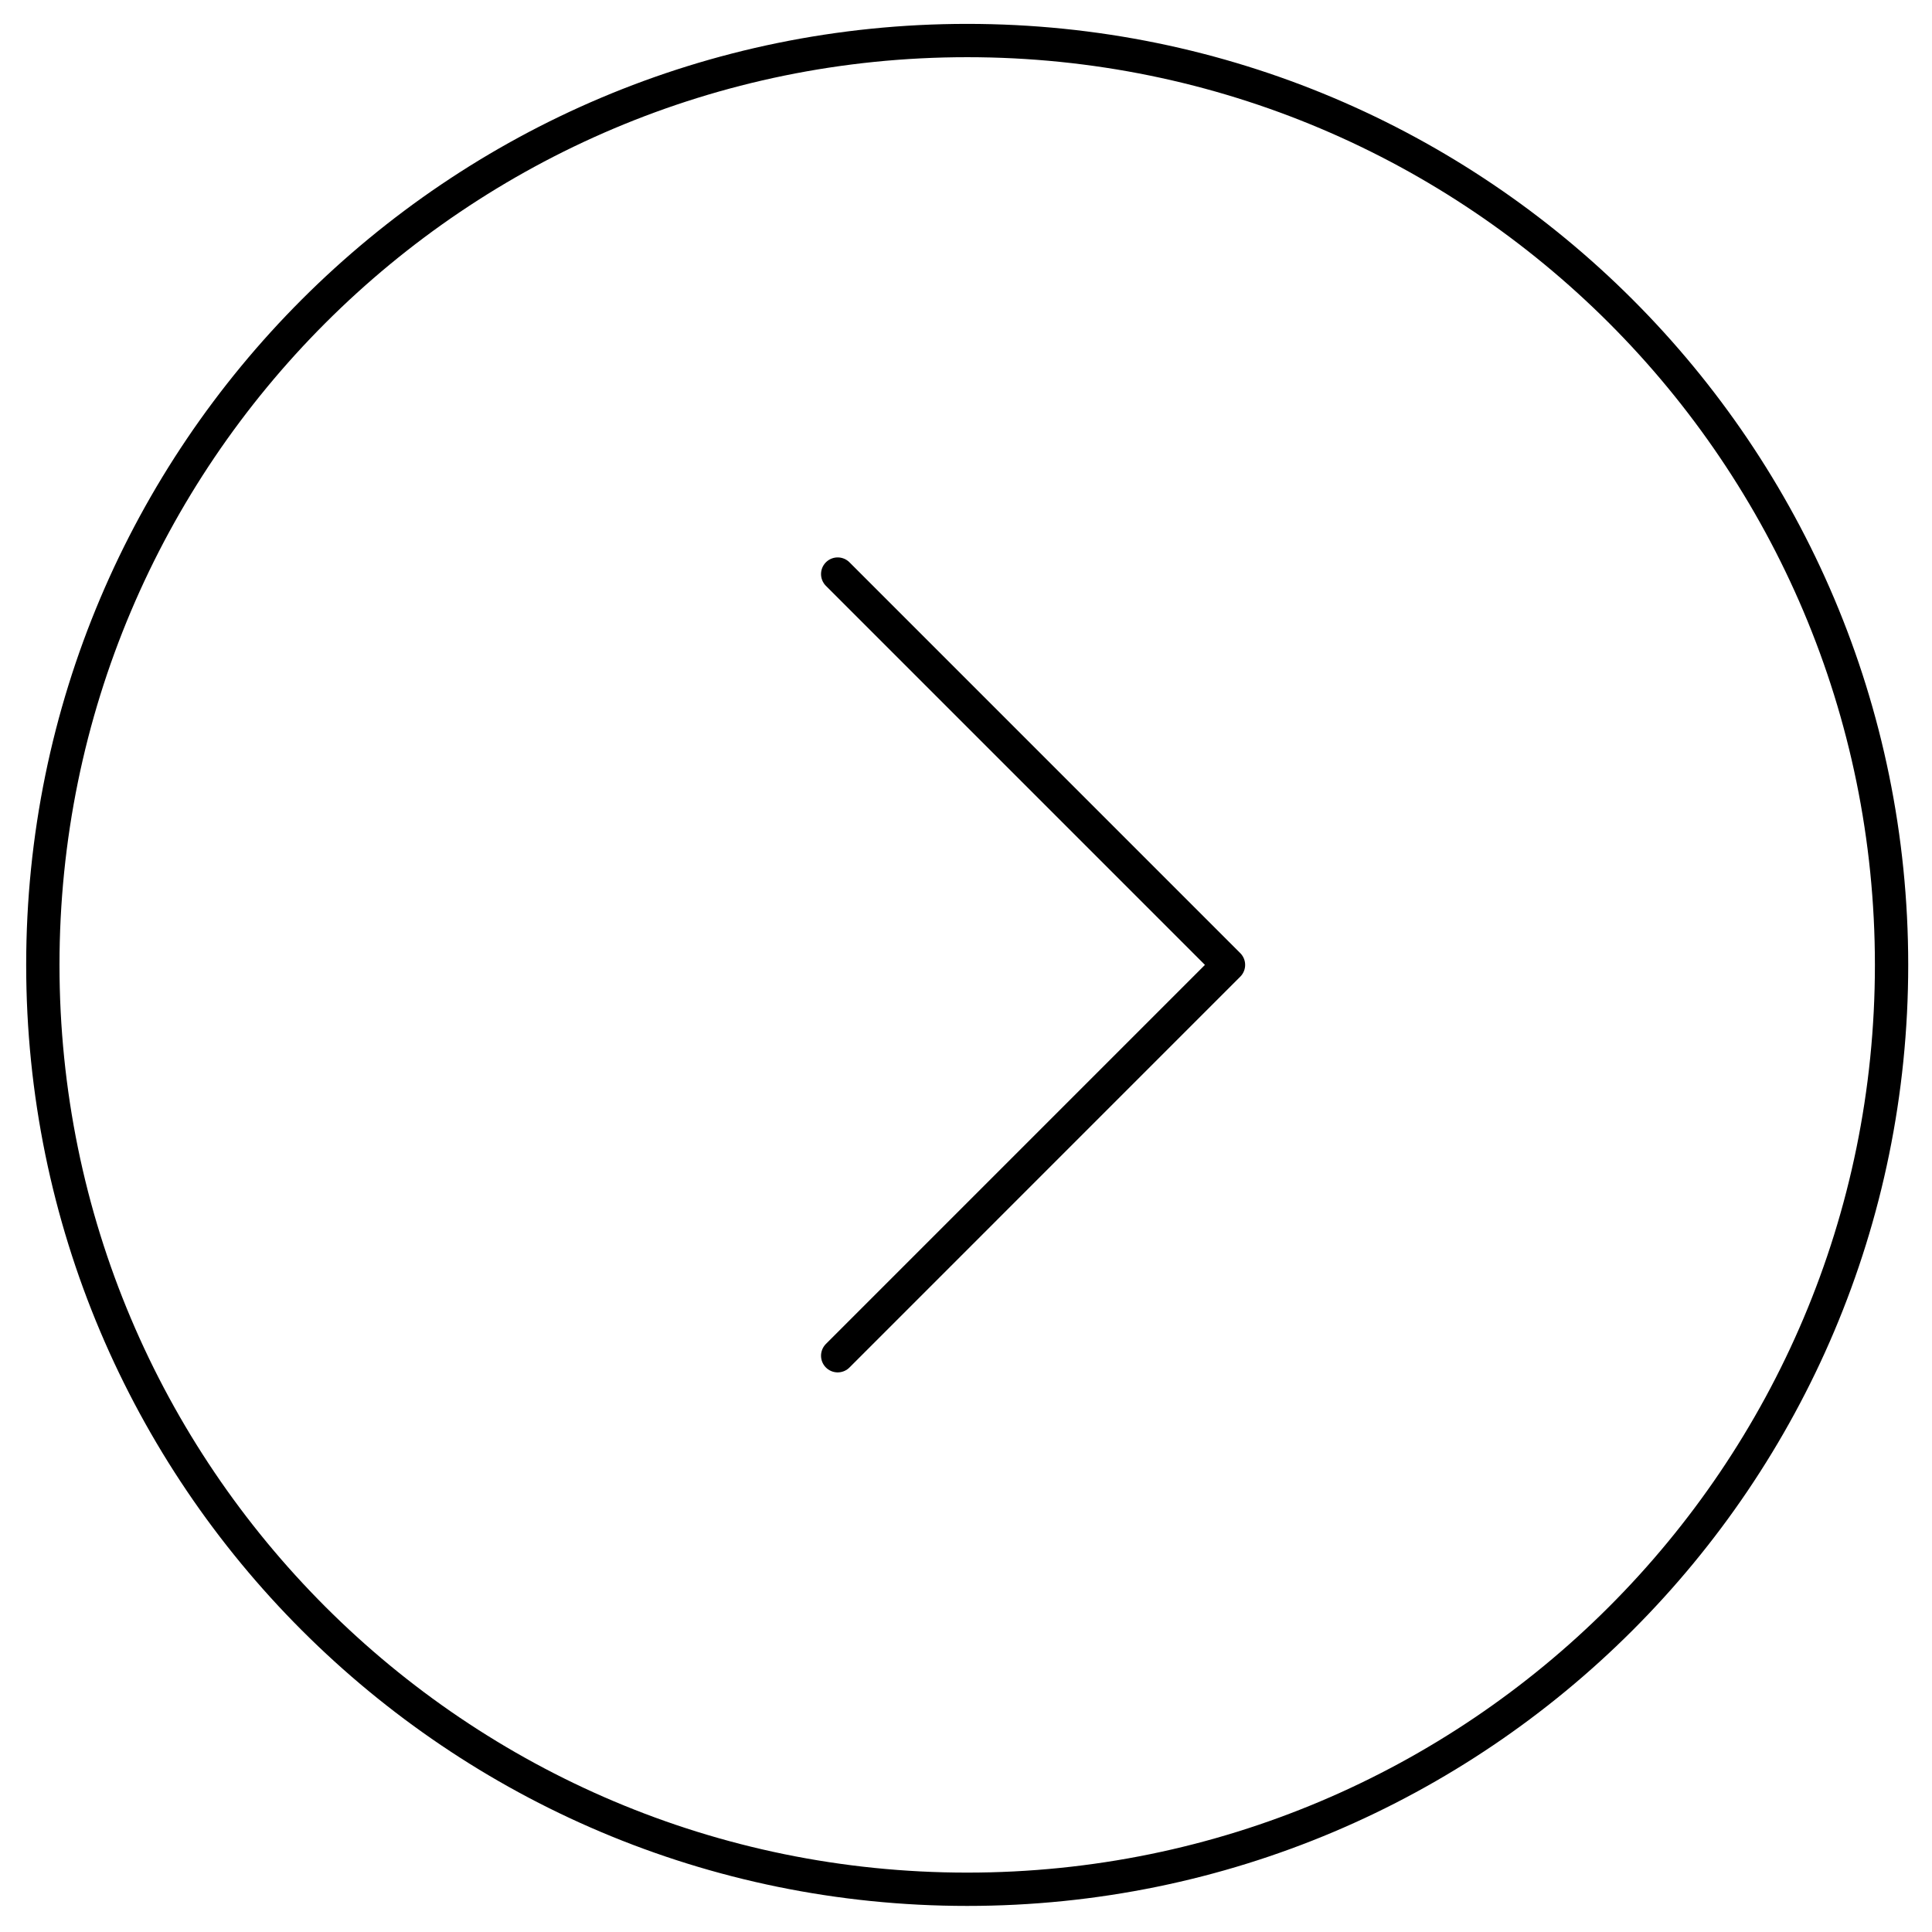 <svg width="58" height="58" fill="none" xmlns="http://www.w3.org/2000/svg"><path d="M25.148 40.7L36.88 28.967 25.148 17.234M1.286 28.967c0 15.326 12.424 27.75 27.75 27.75s27.75-12.424 27.75-27.75-12.424-27.75-27.75-27.75-27.75 12.424-27.75 27.75z" stroke="#000" stroke-miterlimit="10" stroke-linecap="round" stroke-linejoin="round"/></svg>